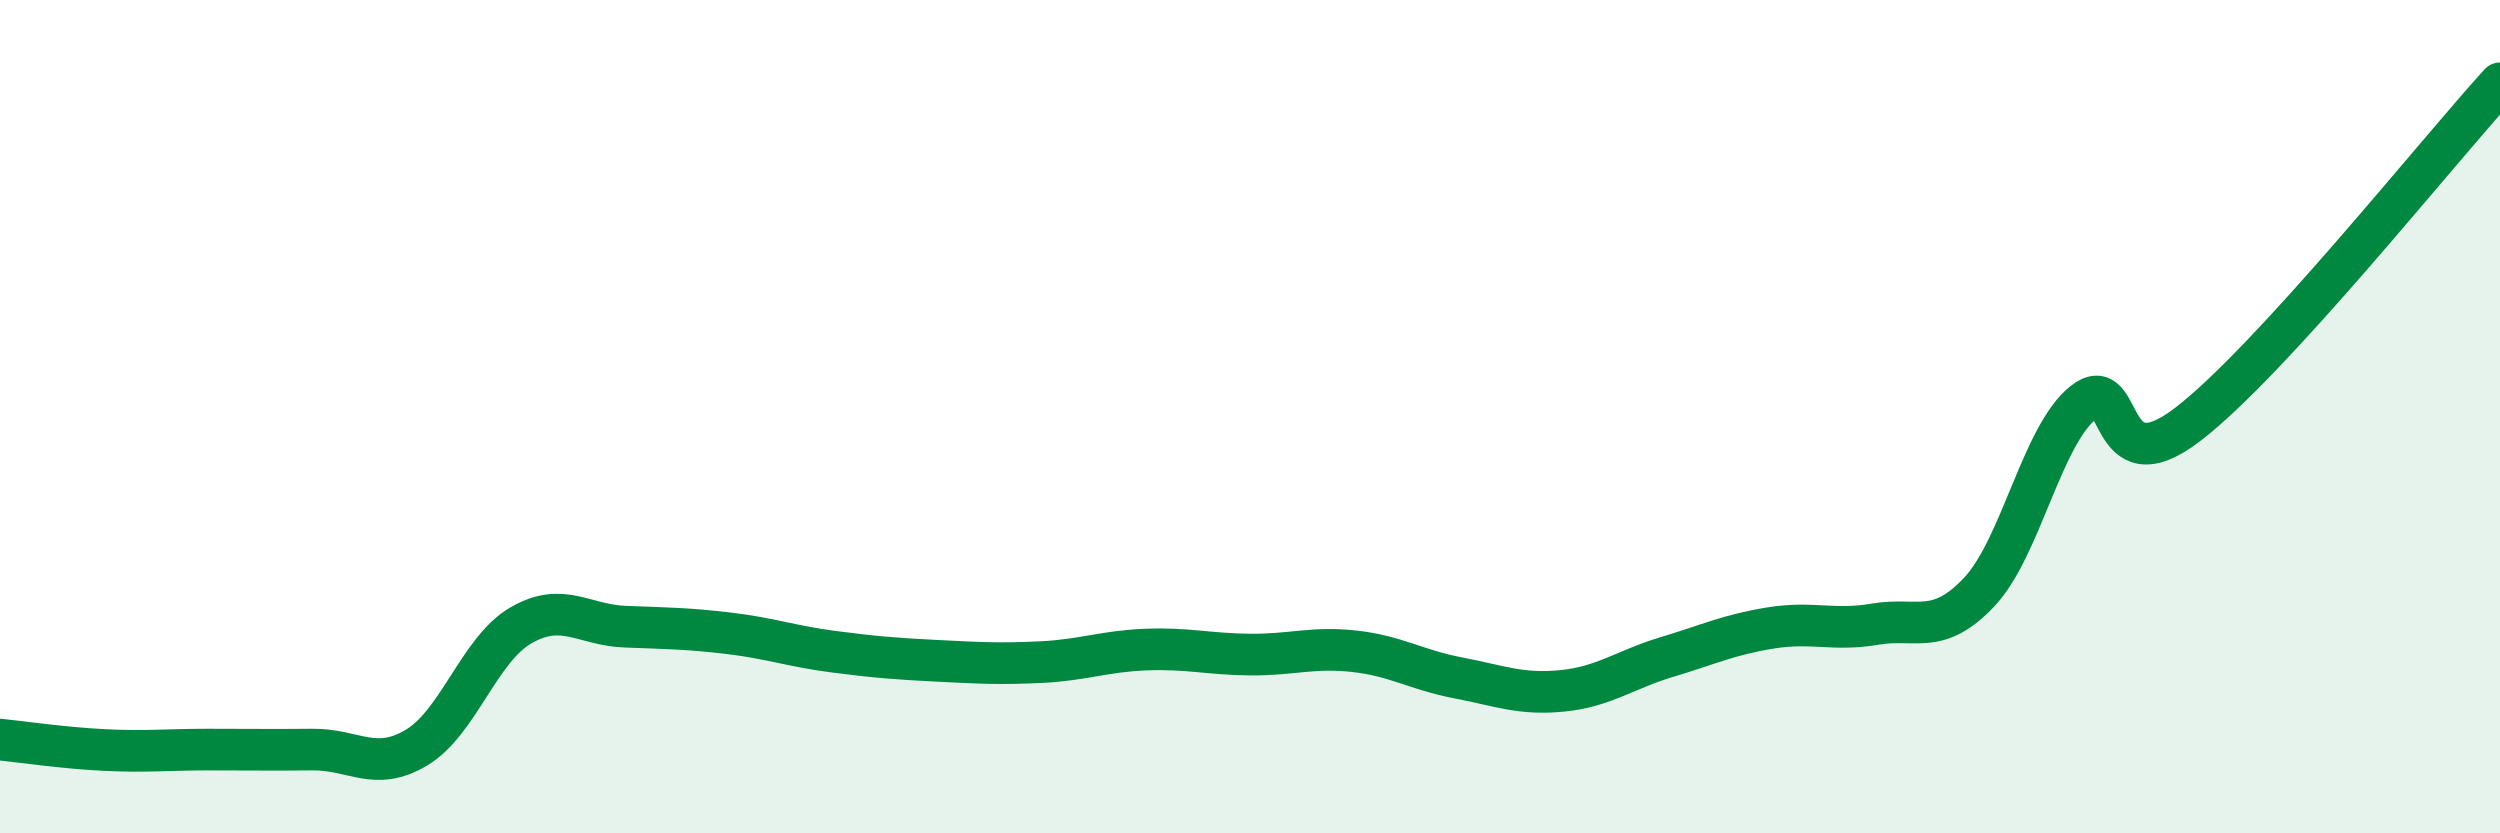 
    <svg width="60" height="20" viewBox="0 0 60 20" xmlns="http://www.w3.org/2000/svg">
      <path
        d="M 0,17.75 C 0.5,17.8 1.5,17.95 2.5,18 C 3.5,18.05 4,17.99 5,17.99 C 6,17.99 6.5,18 7.5,17.99 C 8.5,17.98 9,18.54 10,17.94 C 11,17.34 11.5,15.59 12.5,15.01 C 13.5,14.43 14,15 15,15.04 C 16,15.08 16.5,15.08 17.5,15.2 C 18.5,15.32 19,15.51 20,15.64 C 21,15.77 21.5,15.81 22.5,15.86 C 23.5,15.91 24,15.94 25,15.89 C 26,15.84 26.5,15.63 27.5,15.59 C 28.5,15.55 29,15.7 30,15.71 C 31,15.72 31.5,15.52 32.5,15.63 C 33.5,15.74 34,16.08 35,16.27 C 36,16.46 36.5,16.68 37.5,16.58 C 38.5,16.48 39,16.07 40,15.77 C 41,15.47 41.5,15.23 42.5,15.07 C 43.5,14.91 44,15.15 45,14.98 C 46,14.81 46.5,15.27 47.5,14.21 C 48.5,13.15 49,10.46 50,9.66 C 51,8.86 50.5,11.72 52.5,10.19 C 54.5,8.66 58.5,3.64 60,2L60 20L0 20Z"
        fill="#008740"
        opacity="0.1"
        stroke-linecap="round"
        stroke-linejoin="round"
      />
      <path
        d="M 0,17.75 C 0.5,17.8 1.5,17.95 2.5,18 C 3.5,18.05 4,17.99 5,17.99 C 6,17.99 6.5,18 7.5,17.99 C 8.5,17.98 9,18.54 10,17.94 C 11,17.34 11.5,15.59 12.5,15.01 C 13.5,14.43 14,15 15,15.04 C 16,15.08 16.5,15.08 17.5,15.2 C 18.5,15.32 19,15.51 20,15.64 C 21,15.77 21.5,15.81 22.5,15.86 C 23.5,15.91 24,15.94 25,15.89 C 26,15.84 26.5,15.63 27.5,15.59 C 28.5,15.55 29,15.7 30,15.71 C 31,15.72 31.5,15.52 32.5,15.63 C 33.5,15.74 34,16.08 35,16.27 C 36,16.46 36.5,16.68 37.5,16.58 C 38.5,16.48 39,16.07 40,15.77 C 41,15.47 41.5,15.23 42.5,15.07 C 43.5,14.91 44,15.15 45,14.98 C 46,14.81 46.5,15.27 47.5,14.21 C 48.5,13.15 49,10.46 50,9.66 C 51,8.86 50.5,11.72 52.5,10.19 C 54.5,8.66 58.5,3.64 60,2"
        stroke="#008740"
        stroke-width="1"
        fill="none"
        stroke-linecap="round"
        stroke-linejoin="round"
      />
    </svg>
  